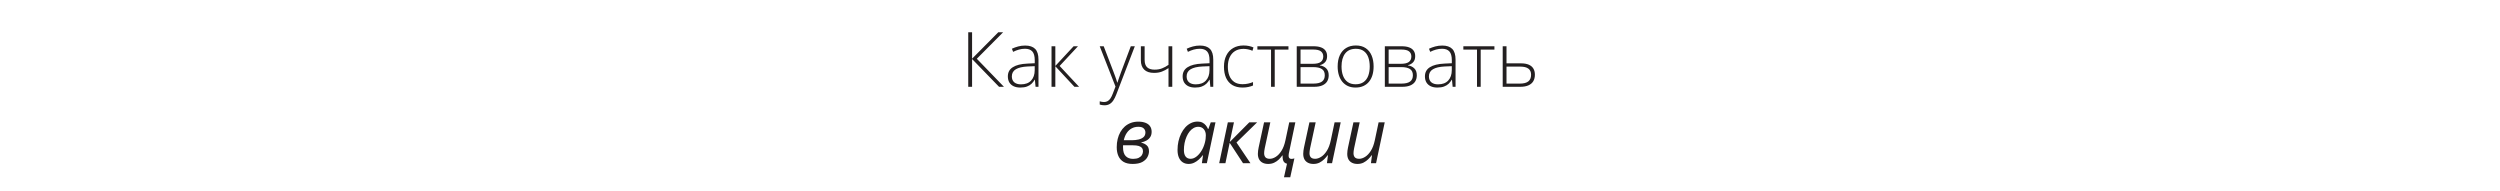 <svg width="1440" height="110" viewBox="0 0 1440 110" fill="none" xmlns="http://www.w3.org/2000/svg">
<path d="M578.268 50H575.453L559.92 33.994V50H557.707V18.59H559.92V33.801L575.002 18.59H577.795L562.648 33.844L578.268 50ZM590.492 26.238C593.056 26.238 594.975 26.883 596.25 28.172C597.525 29.461 598.162 31.516 598.162 34.338V50H596.486L596.1 45.918H595.971C595.469 46.792 594.861 47.572 594.145 48.26C593.428 48.933 592.548 49.463 591.502 49.85C590.471 50.236 589.21 50.43 587.721 50.43C586.217 50.43 584.928 50.179 583.854 49.678C582.794 49.176 581.97 48.446 581.383 47.486C580.81 46.527 580.523 45.359 580.523 43.984C580.523 41.664 581.483 39.902 583.402 38.699C585.322 37.482 588.079 36.794 591.674 36.637L596.014 36.422V34.725C596.014 32.333 595.541 30.628 594.596 29.611C593.65 28.594 592.254 28.086 590.406 28.086C589.203 28.086 588.043 28.244 586.926 28.559C585.823 28.859 584.699 29.296 583.553 29.869L582.865 28.064C583.982 27.535 585.178 27.098 586.453 26.754C587.742 26.41 589.089 26.238 590.492 26.238ZM595.992 38.119L591.91 38.291C588.945 38.434 586.689 38.964 585.143 39.881C583.596 40.797 582.822 42.172 582.822 44.006C582.822 45.481 583.281 46.613 584.197 47.4C585.128 48.188 586.417 48.582 588.064 48.582C590.628 48.582 592.583 47.852 593.93 46.391C595.29 44.93 595.978 42.939 595.992 40.418V38.119ZM618.4 26.646H620.914L610.344 37.99L621.559 50H618.873L607.873 38.162V50H605.682V26.646H607.873V37.99L618.4 26.646ZM633.439 26.646H635.738L641.41 41.471C641.754 42.344 642.055 43.154 642.312 43.898C642.585 44.629 642.821 45.302 643.021 45.918C643.222 46.52 643.387 47.071 643.516 47.572H643.645C643.859 46.913 644.146 46.068 644.504 45.037C644.862 43.992 645.27 42.831 645.729 41.557L651.336 26.646H653.656L643 54.383C642.484 55.729 641.919 56.868 641.303 57.799C640.687 58.744 639.964 59.453 639.133 59.926C638.302 60.413 637.299 60.656 636.125 60.656C635.595 60.656 635.115 60.613 634.686 60.527C634.256 60.456 633.84 60.355 633.439 60.227V58.357C633.812 58.472 634.191 58.565 634.578 58.637C634.979 58.723 635.416 58.766 635.889 58.766C636.705 58.766 637.407 58.594 637.994 58.25C638.596 57.921 639.133 57.405 639.605 56.703C640.078 56.001 640.522 55.106 640.938 54.018L642.527 49.871L633.439 26.646ZM659.307 26.646V34.488C659.307 36.45 659.794 37.883 660.768 38.785C661.742 39.673 663.167 40.117 665.043 40.117C666.647 40.117 668.087 39.867 669.361 39.365C670.65 38.864 671.882 38.191 673.057 37.346V26.646H675.227V50H673.057V39.236C671.782 40.096 670.5 40.769 669.211 41.256C667.936 41.743 666.432 41.986 664.699 41.986C662.221 41.986 660.338 41.356 659.049 40.096C657.774 38.821 657.137 37.038 657.137 34.746V26.646H659.307ZM691.168 26.238C693.732 26.238 695.651 26.883 696.926 28.172C698.201 29.461 698.838 31.516 698.838 34.338V50H697.162L696.775 45.918H696.646C696.145 46.792 695.536 47.572 694.82 48.26C694.104 48.933 693.223 49.463 692.178 49.85C691.146 50.236 689.886 50.43 688.396 50.43C686.893 50.43 685.604 50.179 684.529 49.678C683.469 49.176 682.646 48.446 682.059 47.486C681.486 46.527 681.199 45.359 681.199 43.984C681.199 41.664 682.159 39.902 684.078 38.699C685.997 37.482 688.755 36.794 692.35 36.637L696.689 36.422V34.725C696.689 32.333 696.217 30.628 695.271 29.611C694.326 28.594 692.93 28.086 691.082 28.086C689.879 28.086 688.719 28.244 687.602 28.559C686.499 28.859 685.374 29.296 684.229 29.869L683.541 28.064C684.658 27.535 685.854 27.098 687.129 26.754C688.418 26.41 689.764 26.238 691.168 26.238ZM696.668 38.119L692.586 38.291C689.621 38.434 687.365 38.964 685.818 39.881C684.271 40.797 683.498 42.172 683.498 44.006C683.498 45.481 683.956 46.613 684.873 47.4C685.804 48.188 687.093 48.582 688.74 48.582C691.304 48.582 693.259 47.852 694.605 46.391C695.966 44.93 696.654 42.939 696.668 40.418V38.119ZM715.703 50.43C713.383 50.43 711.421 49.95 709.816 48.99C708.227 48.016 707.023 46.634 706.207 44.844C705.405 43.039 705.004 40.905 705.004 38.441C705.004 35.878 705.469 33.686 706.4 31.867C707.331 30.034 708.642 28.63 710.332 27.656C712.022 26.682 714.006 26.195 716.283 26.195C717.4 26.195 718.439 26.296 719.398 26.496C720.358 26.697 721.225 26.976 721.998 27.334L721.418 29.246C720.616 28.888 719.764 28.616 718.861 28.43C717.959 28.244 717.092 28.15 716.262 28.15C714.342 28.15 712.71 28.573 711.363 29.418C710.031 30.249 709.007 31.438 708.291 32.984C707.589 34.517 707.238 36.329 707.238 38.42C707.238 40.382 707.539 42.122 708.141 43.641C708.742 45.145 709.666 46.333 710.912 47.207C712.158 48.066 713.755 48.496 715.703 48.496C716.835 48.496 717.909 48.382 718.926 48.152C719.957 47.923 720.895 47.63 721.74 47.272V49.248C720.981 49.592 720.1 49.871 719.098 50.086C718.109 50.315 716.978 50.43 715.703 50.43ZM742.15 28.559H734.244V50H732.117V28.559H724.254V26.646H742.15V28.559ZM764.408 32.34C764.408 33.815 764.021 34.975 763.248 35.82C762.489 36.665 761.479 37.238 760.219 37.539V37.668C761.751 37.897 762.983 38.477 763.914 39.408C764.859 40.325 765.332 41.643 765.332 43.361C765.332 44.722 765.031 45.897 764.43 46.885C763.828 47.873 762.904 48.639 761.658 49.184C760.426 49.728 758.844 50 756.91 50H746.92V26.646H756.652C758.371 26.646 759.803 26.869 760.949 27.312C762.095 27.742 762.954 28.38 763.527 29.225C764.115 30.055 764.408 31.094 764.408 32.34ZM763.076 43.361C763.076 41.685 762.51 40.482 761.379 39.752C760.247 39.022 758.586 38.656 756.395 38.656H749.111V48.152H756.523C758.715 48.152 760.355 47.766 761.443 46.992C762.532 46.204 763.076 44.994 763.076 43.361ZM762.195 32.512C762.195 31.28 761.758 30.313 760.885 29.611C760.011 28.895 758.529 28.537 756.438 28.537H749.111V36.744H756.223C758.285 36.744 759.796 36.393 760.756 35.691C761.715 34.975 762.195 33.915 762.195 32.512ZM791.199 38.291C791.199 40.096 790.977 41.743 790.533 43.232C790.089 44.708 789.43 45.982 788.557 47.057C787.683 48.131 786.594 48.962 785.291 49.549C784.002 50.136 782.498 50.43 780.779 50.43C779.146 50.43 777.693 50.143 776.418 49.57C775.143 48.983 774.062 48.152 773.174 47.078C772.3 46.004 771.634 44.729 771.176 43.254C770.717 41.764 770.488 40.11 770.488 38.291C770.488 35.785 770.904 33.629 771.734 31.824C772.579 30.005 773.783 28.616 775.344 27.656C776.919 26.682 778.803 26.195 780.994 26.195C783.257 26.195 785.141 26.711 786.645 27.742C788.163 28.759 789.301 30.177 790.061 31.996C790.82 33.815 791.199 35.913 791.199 38.291ZM772.723 38.291C772.723 40.339 773.016 42.13 773.604 43.662C774.191 45.195 775.079 46.391 776.268 47.25C777.471 48.109 778.989 48.539 780.822 48.539C782.699 48.539 784.238 48.109 785.441 47.25C786.645 46.391 787.533 45.188 788.105 43.641C788.678 42.094 788.965 40.31 788.965 38.291C788.965 36.329 788.693 34.581 788.148 33.049C787.604 31.516 786.745 30.313 785.57 29.439C784.396 28.551 782.863 28.107 780.973 28.107C778.266 28.107 776.21 29.01 774.807 30.814C773.417 32.619 772.723 35.111 772.723 38.291ZM815.154 32.34C815.154 33.815 814.768 34.975 813.994 35.82C813.235 36.665 812.225 37.238 810.965 37.539V37.668C812.497 37.897 813.729 38.477 814.66 39.408C815.605 40.325 816.078 41.643 816.078 43.361C816.078 44.722 815.777 45.897 815.176 46.885C814.574 47.873 813.65 48.639 812.404 49.184C811.173 49.728 809.59 50 807.656 50H797.666V26.646H807.398C809.117 26.646 810.549 26.869 811.695 27.312C812.841 27.742 813.701 28.38 814.273 29.225C814.861 30.055 815.154 31.094 815.154 32.34ZM813.822 43.361C813.822 41.685 813.257 40.482 812.125 39.752C810.993 39.022 809.332 38.656 807.141 38.656H799.857V48.152H807.27C809.461 48.152 811.101 47.766 812.189 46.992C813.278 46.204 813.822 44.994 813.822 43.361ZM812.941 32.512C812.941 31.28 812.505 30.313 811.631 29.611C810.757 28.895 809.275 28.537 807.184 28.537H799.857V36.744H806.969C809.031 36.744 810.542 36.393 811.502 35.691C812.462 34.975 812.941 33.915 812.941 32.512ZM830.73 26.238C833.294 26.238 835.214 26.883 836.488 28.172C837.763 29.461 838.4 31.516 838.4 34.338V50H836.725L836.338 45.918H836.209C835.708 46.792 835.099 47.572 834.383 48.26C833.667 48.933 832.786 49.463 831.74 49.85C830.709 50.236 829.449 50.43 827.959 50.43C826.455 50.43 825.166 50.179 824.092 49.678C823.032 49.176 822.208 48.446 821.621 47.486C821.048 46.527 820.762 45.359 820.762 43.984C820.762 41.664 821.721 39.902 823.641 38.699C825.56 37.482 828.317 36.794 831.912 36.637L836.252 36.422V34.725C836.252 32.333 835.779 30.628 834.834 29.611C833.889 28.594 832.492 28.086 830.645 28.086C829.441 28.086 828.281 28.244 827.164 28.559C826.061 28.859 824.937 29.296 823.791 29.869L823.104 28.064C824.221 27.535 825.417 27.098 826.691 26.754C827.98 26.41 829.327 26.238 830.73 26.238ZM836.23 38.119L832.148 38.291C829.184 38.434 826.928 38.964 825.381 39.881C823.834 40.797 823.061 42.172 823.061 44.006C823.061 45.481 823.519 46.613 824.436 47.4C825.367 48.188 826.656 48.582 828.303 48.582C830.867 48.582 832.822 47.852 834.168 46.391C835.529 44.93 836.216 42.939 836.23 40.418V38.119ZM860.787 28.559H852.881V50H850.754V28.559H842.891V26.646H860.787V28.559ZM867.748 36.486H876.062C877.896 36.486 879.4 36.744 880.574 37.26C881.763 37.775 882.644 38.52 883.217 39.494C883.804 40.468 884.098 41.643 884.098 43.018C884.098 44.478 883.79 45.732 883.174 46.777C882.572 47.809 881.641 48.603 880.381 49.162C879.12 49.721 877.531 50 875.611 50H865.557V26.646H867.748V36.486ZM881.906 43.039C881.906 41.478 881.391 40.31 880.359 39.537C879.328 38.764 877.803 38.377 875.783 38.377H867.748V48.152H875.439C877.631 48.152 879.257 47.73 880.316 46.885C881.376 46.025 881.906 44.743 881.906 43.039ZM652.389 94.43C650.269 94.43 648.536 94.036 647.189 93.248C645.843 92.446 644.848 91.322 644.203 89.875C643.559 88.428 643.236 86.731 643.236 84.783C643.236 83.122 643.415 81.553 643.773 80.078C644.132 78.603 644.654 77.257 645.342 76.039C646.044 74.807 646.896 73.747 647.898 72.859C648.915 71.971 650.068 71.284 651.357 70.797C652.661 70.31 654.093 70.066 655.654 70.066C657.301 70.066 658.698 70.296 659.844 70.754C660.99 71.198 661.856 71.857 662.443 72.731C663.045 73.59 663.346 74.657 663.346 75.932C663.346 77.078 663.088 78.066 662.572 78.897C662.057 79.713 661.34 80.386 660.424 80.916C659.521 81.432 658.476 81.811 657.287 82.055V82.141C658.633 82.456 659.722 82.993 660.553 83.752C661.398 84.497 661.82 85.635 661.82 87.168C661.82 88.257 661.52 89.367 660.918 90.498C660.316 91.615 659.328 92.553 657.953 93.312C656.578 94.057 654.723 94.43 652.389 94.43ZM652.646 91.508C653.964 91.508 655.046 91.307 655.891 90.906C656.736 90.491 657.359 89.947 657.76 89.273C658.161 88.6 658.361 87.884 658.361 87.125C658.361 86.366 658.161 85.736 657.76 85.234C657.359 84.719 656.736 84.332 655.891 84.074C655.046 83.816 653.943 83.688 652.582 83.688H646.889C646.889 83.831 646.882 84.01 646.867 84.225C646.867 84.439 646.867 84.662 646.867 84.891C646.867 87.182 647.383 88.858 648.414 89.918C649.445 90.978 650.856 91.508 652.646 91.508ZM647.297 80.766H651.959C653.334 80.766 654.609 80.63 655.783 80.357C656.972 80.085 657.932 79.627 658.662 78.982C659.393 78.324 659.758 77.428 659.758 76.297C659.758 75.394 659.443 74.628 658.812 73.998C658.197 73.353 657.151 73.031 655.676 73.031C654.258 73.031 652.983 73.339 651.852 73.955C650.72 74.571 649.768 75.459 648.994 76.619C648.221 77.765 647.655 79.147 647.297 80.766ZM684.637 94.43C683.362 94.43 682.245 94.122 681.285 93.506C680.326 92.89 679.581 91.981 679.051 90.777C678.521 89.574 678.256 88.106 678.256 86.373C678.256 84.64 678.435 82.971 678.793 81.367C679.165 79.763 679.688 78.273 680.361 76.898C681.035 75.523 681.844 74.32 682.789 73.289C683.749 72.258 684.823 71.456 686.012 70.883C687.201 70.31 688.482 70.023 689.857 70.023C690.917 70.023 691.834 70.224 692.607 70.625C693.395 71.026 694.047 71.556 694.562 72.215C695.092 72.859 695.508 73.547 695.809 74.277H696.023L697.398 70.453H700.127L695.143 94H692.285L692.93 89.445H692.758C692.113 90.305 691.376 91.114 690.545 91.873C689.714 92.632 688.805 93.248 687.816 93.721C686.828 94.193 685.768 94.43 684.637 94.43ZM685.797 91.465C686.9 91.465 687.988 91.064 689.062 90.262C690.151 89.445 691.125 88.35 691.984 86.975C692.858 85.585 693.524 84.024 693.982 82.291C694.212 81.446 694.362 80.672 694.434 79.971C694.52 79.255 694.562 78.588 694.562 77.973C694.562 76.497 694.169 75.309 693.381 74.406C692.607 73.49 691.548 73.031 690.201 73.031C689.242 73.031 688.339 73.275 687.494 73.762C686.649 74.234 685.883 74.9 685.195 75.76C684.522 76.605 683.942 77.593 683.455 78.725C682.968 79.842 682.589 81.059 682.316 82.377C682.059 83.695 681.93 85.048 681.93 86.438C681.93 88.085 682.266 89.338 682.939 90.197C683.613 91.042 684.565 91.465 685.797 91.465ZM702.254 94L707.238 70.453H710.762L708.334 81.797L719.613 70.453H724.125L712.223 82.076L720.258 94H715.982L708.291 82.248L705.842 94H702.254ZM739.572 102.121L741.312 94.301C740.668 94.158 740.152 93.893 739.766 93.506C739.379 93.119 739.107 92.596 738.949 91.938C738.806 91.279 738.749 90.477 738.777 89.531H738.605C738.061 90.319 737.402 91.092 736.629 91.852C735.855 92.596 734.96 93.212 733.943 93.699C732.926 94.186 731.766 94.43 730.463 94.43C729.26 94.43 728.214 94.208 727.326 93.764C726.438 93.32 725.751 92.668 725.264 91.809C724.777 90.935 724.533 89.868 724.533 88.607C724.533 87.977 724.576 87.368 724.662 86.781C724.762 86.18 724.87 85.557 724.984 84.912L728.1 70.453H731.709L728.508 85.32C728.393 85.936 728.3 86.488 728.229 86.975C728.171 87.447 728.143 87.87 728.143 88.242C728.143 89.259 728.4 90.054 728.916 90.627C729.446 91.186 730.284 91.465 731.43 91.465C732.504 91.465 733.628 91.1 734.803 90.369C735.992 89.639 737.087 88.493 738.09 86.932C739.107 85.356 739.88 83.315 740.41 80.809L742.602 70.453H746.125L742.645 87.061C742.501 87.676 742.394 88.199 742.322 88.629C742.265 89.044 742.236 89.438 742.236 89.811C742.236 90.326 742.372 90.742 742.645 91.057C742.931 91.372 743.361 91.529 743.934 91.529C744.177 91.529 744.435 91.501 744.707 91.443C744.979 91.386 745.266 91.314 745.566 91.228L743.182 102.121H739.572ZM756.545 94.43C755.356 94.43 754.318 94.208 753.43 93.764C752.542 93.32 751.854 92.668 751.367 91.809C750.895 90.935 750.658 89.868 750.658 88.607C750.658 87.977 750.701 87.368 750.787 86.781C750.887 86.18 750.995 85.557 751.109 84.912L754.225 70.453H757.834L754.633 85.32C754.518 85.936 754.425 86.488 754.354 86.975C754.296 87.447 754.268 87.87 754.268 88.242C754.268 89.259 754.525 90.054 755.041 90.627C755.571 91.186 756.409 91.465 757.555 91.465C758.629 91.465 759.753 91.1 760.928 90.369C762.117 89.639 763.212 88.493 764.215 86.932C765.232 85.356 766.005 83.315 766.535 80.809L768.727 70.453H772.25L767.266 94H764.322L764.902 89.445H764.709C764.165 90.19 763.506 90.949 762.732 91.723C761.959 92.482 761.064 93.126 760.047 93.656C759.03 94.172 757.863 94.43 756.545 94.43ZM781.896 94.43C780.708 94.43 779.669 94.208 778.781 93.764C777.893 93.32 777.206 92.668 776.719 91.809C776.246 90.935 776.01 89.868 776.01 88.607C776.01 87.977 776.053 87.368 776.139 86.781C776.239 86.18 776.346 85.557 776.461 84.912L779.576 70.453H783.186L779.984 85.32C779.87 85.936 779.777 86.488 779.705 86.975C779.648 87.447 779.619 87.87 779.619 88.242C779.619 89.259 779.877 90.054 780.393 90.627C780.923 91.186 781.76 91.465 782.906 91.465C783.98 91.465 785.105 91.1 786.279 90.369C787.468 89.639 788.564 88.493 789.566 86.932C790.583 85.356 791.357 83.315 791.887 80.809L794.078 70.453H797.602L792.617 94H789.674L790.254 89.445H790.061C789.516 90.19 788.857 90.949 788.084 91.723C787.311 92.482 786.415 93.126 785.398 93.656C784.382 94.172 783.214 94.43 781.896 94.43Z" fill="#231F20"/>
</svg>

